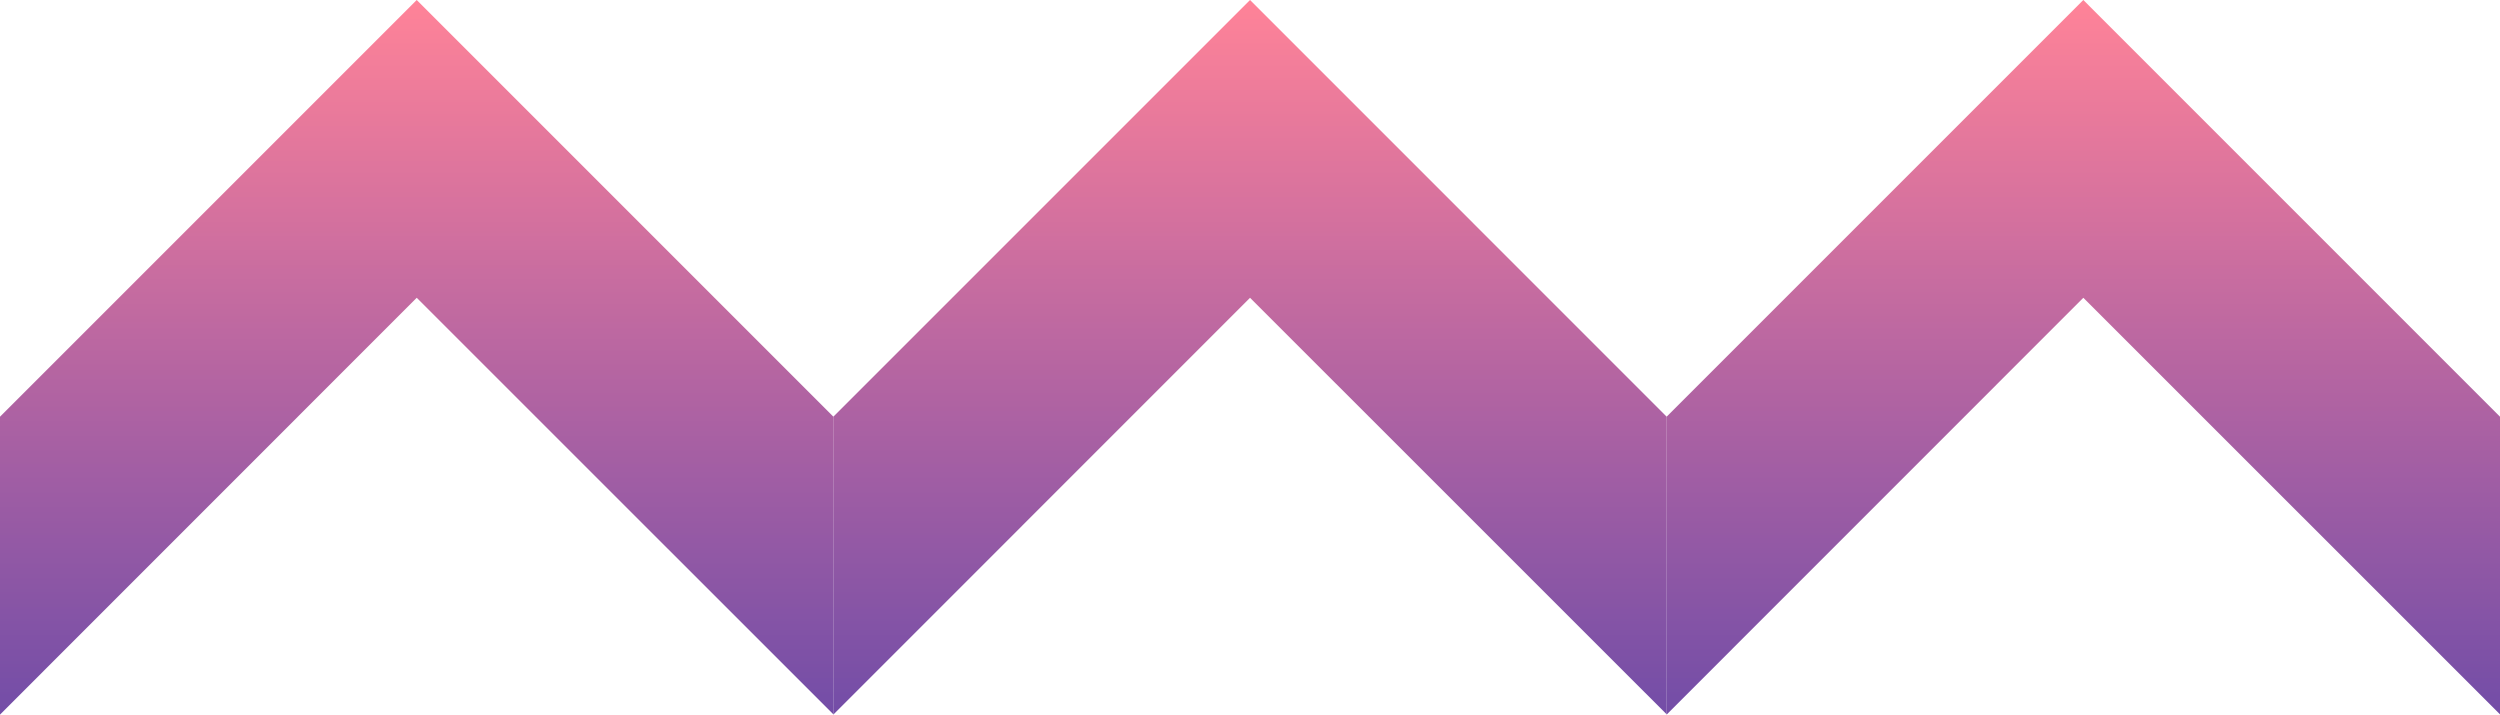 <svg id="icon-townhouse" xmlns="http://www.w3.org/2000/svg" xmlns:xlink="http://www.w3.org/1999/xlink" width="136.913" height="39.136" viewBox="0 0 136.913 39.136">
  <defs>
    <linearGradient id="linear-gradient" x1="0.5" x2="0.5" y2="1" gradientUnits="objectBoundingBox">
      <stop offset="0" stop-color="#ff8398"/>
      <stop offset="0.1" stop-color="#f17d9a"/>
      <stop offset="0.2" stop-color="#e3779c"/>
      <stop offset="0.3" stop-color="#d5719e"/>
      <stop offset="0.4" stop-color="#c66ca0"/>
      <stop offset="0.5" stop-color="#b866a1"/>
      <stop offset="0.6" stop-color="#aa61a3"/>
      <stop offset="0.7" stop-color="#9c5ca4"/>
      <stop offset="0.8" stop-color="#8e57a5"/>
      <stop offset="0.9" stop-color="#8052a6"/>
      <stop offset="1" stop-color="#734da7"/>
    </linearGradient>
  </defs>
  <g id="Group_400" data-name="Group 400" transform="translate(0 22.822)">
    <path id="Path_308" data-name="Path 308" d="M0,0V16.314L22.822-6.514,45.641,16.3V0L22.822-22.822Z" fill="url(#linear-gradient)"/>
  </g>
  <g id="Group_401" data-name="Group 401" transform="translate(45.636 22.822)">
    <path id="Path_309" data-name="Path 309" d="M0,0V16.314L22.822-6.514,45.641,16.3V0L22.822-22.822Z" fill="url(#linear-gradient)"/>
  </g>
  <g id="Group_402" data-name="Group 402" transform="translate(91.272 22.822)">
    <path id="Path_310" data-name="Path 310" d="M0,0V16.314L22.822-6.514,45.641,16.3V0L22.822-22.822Z" fill="url(#linear-gradient)"/>
  </g>
</svg>
